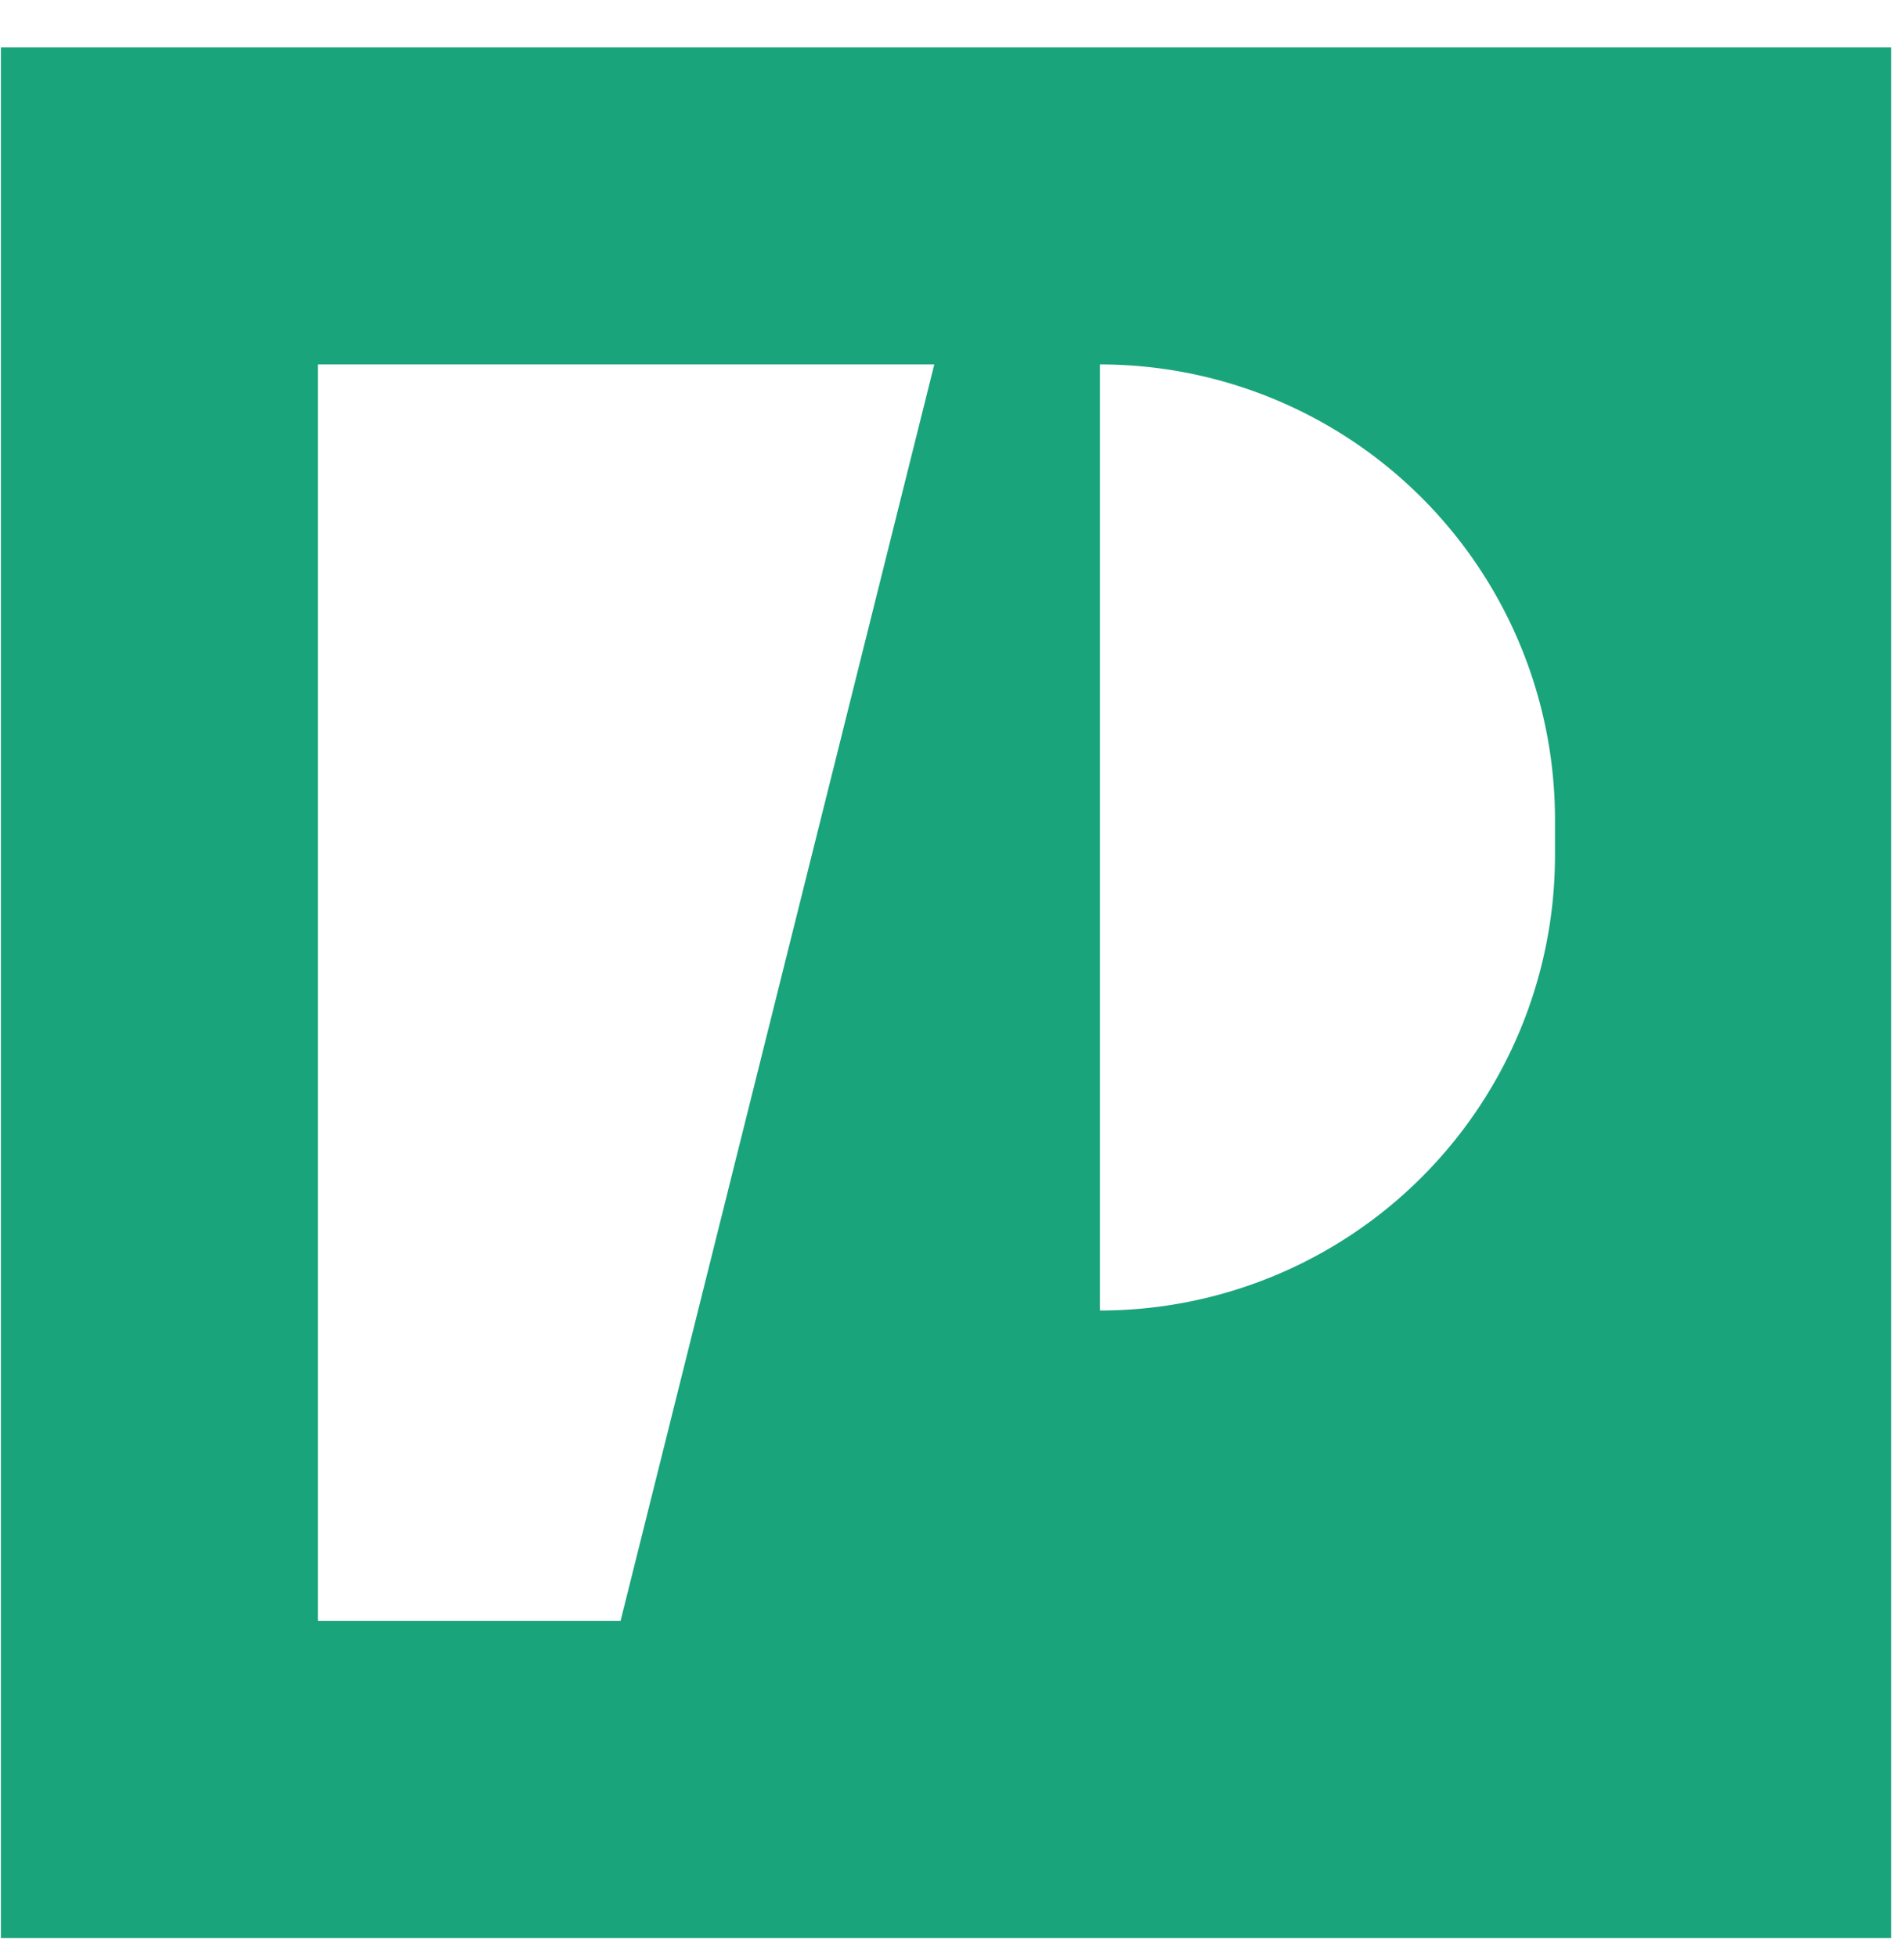 <svg width="36" height="37" viewBox="0 0 36 37" fill="none" xmlns="http://www.w3.org/2000/svg"><path fill-rule="evenodd" clip-rule="evenodd" d="M35.757.896H.017v35.74h35.74V.895zM6.011 6.889h11.654l-5.932 23.752H6.01V6.889zm14.786 0a8.604 8.604 0 018.604 8.605v.675a8.604 8.604 0 01-8.604 8.604V6.89z" fill="#1AA47B"/></svg>